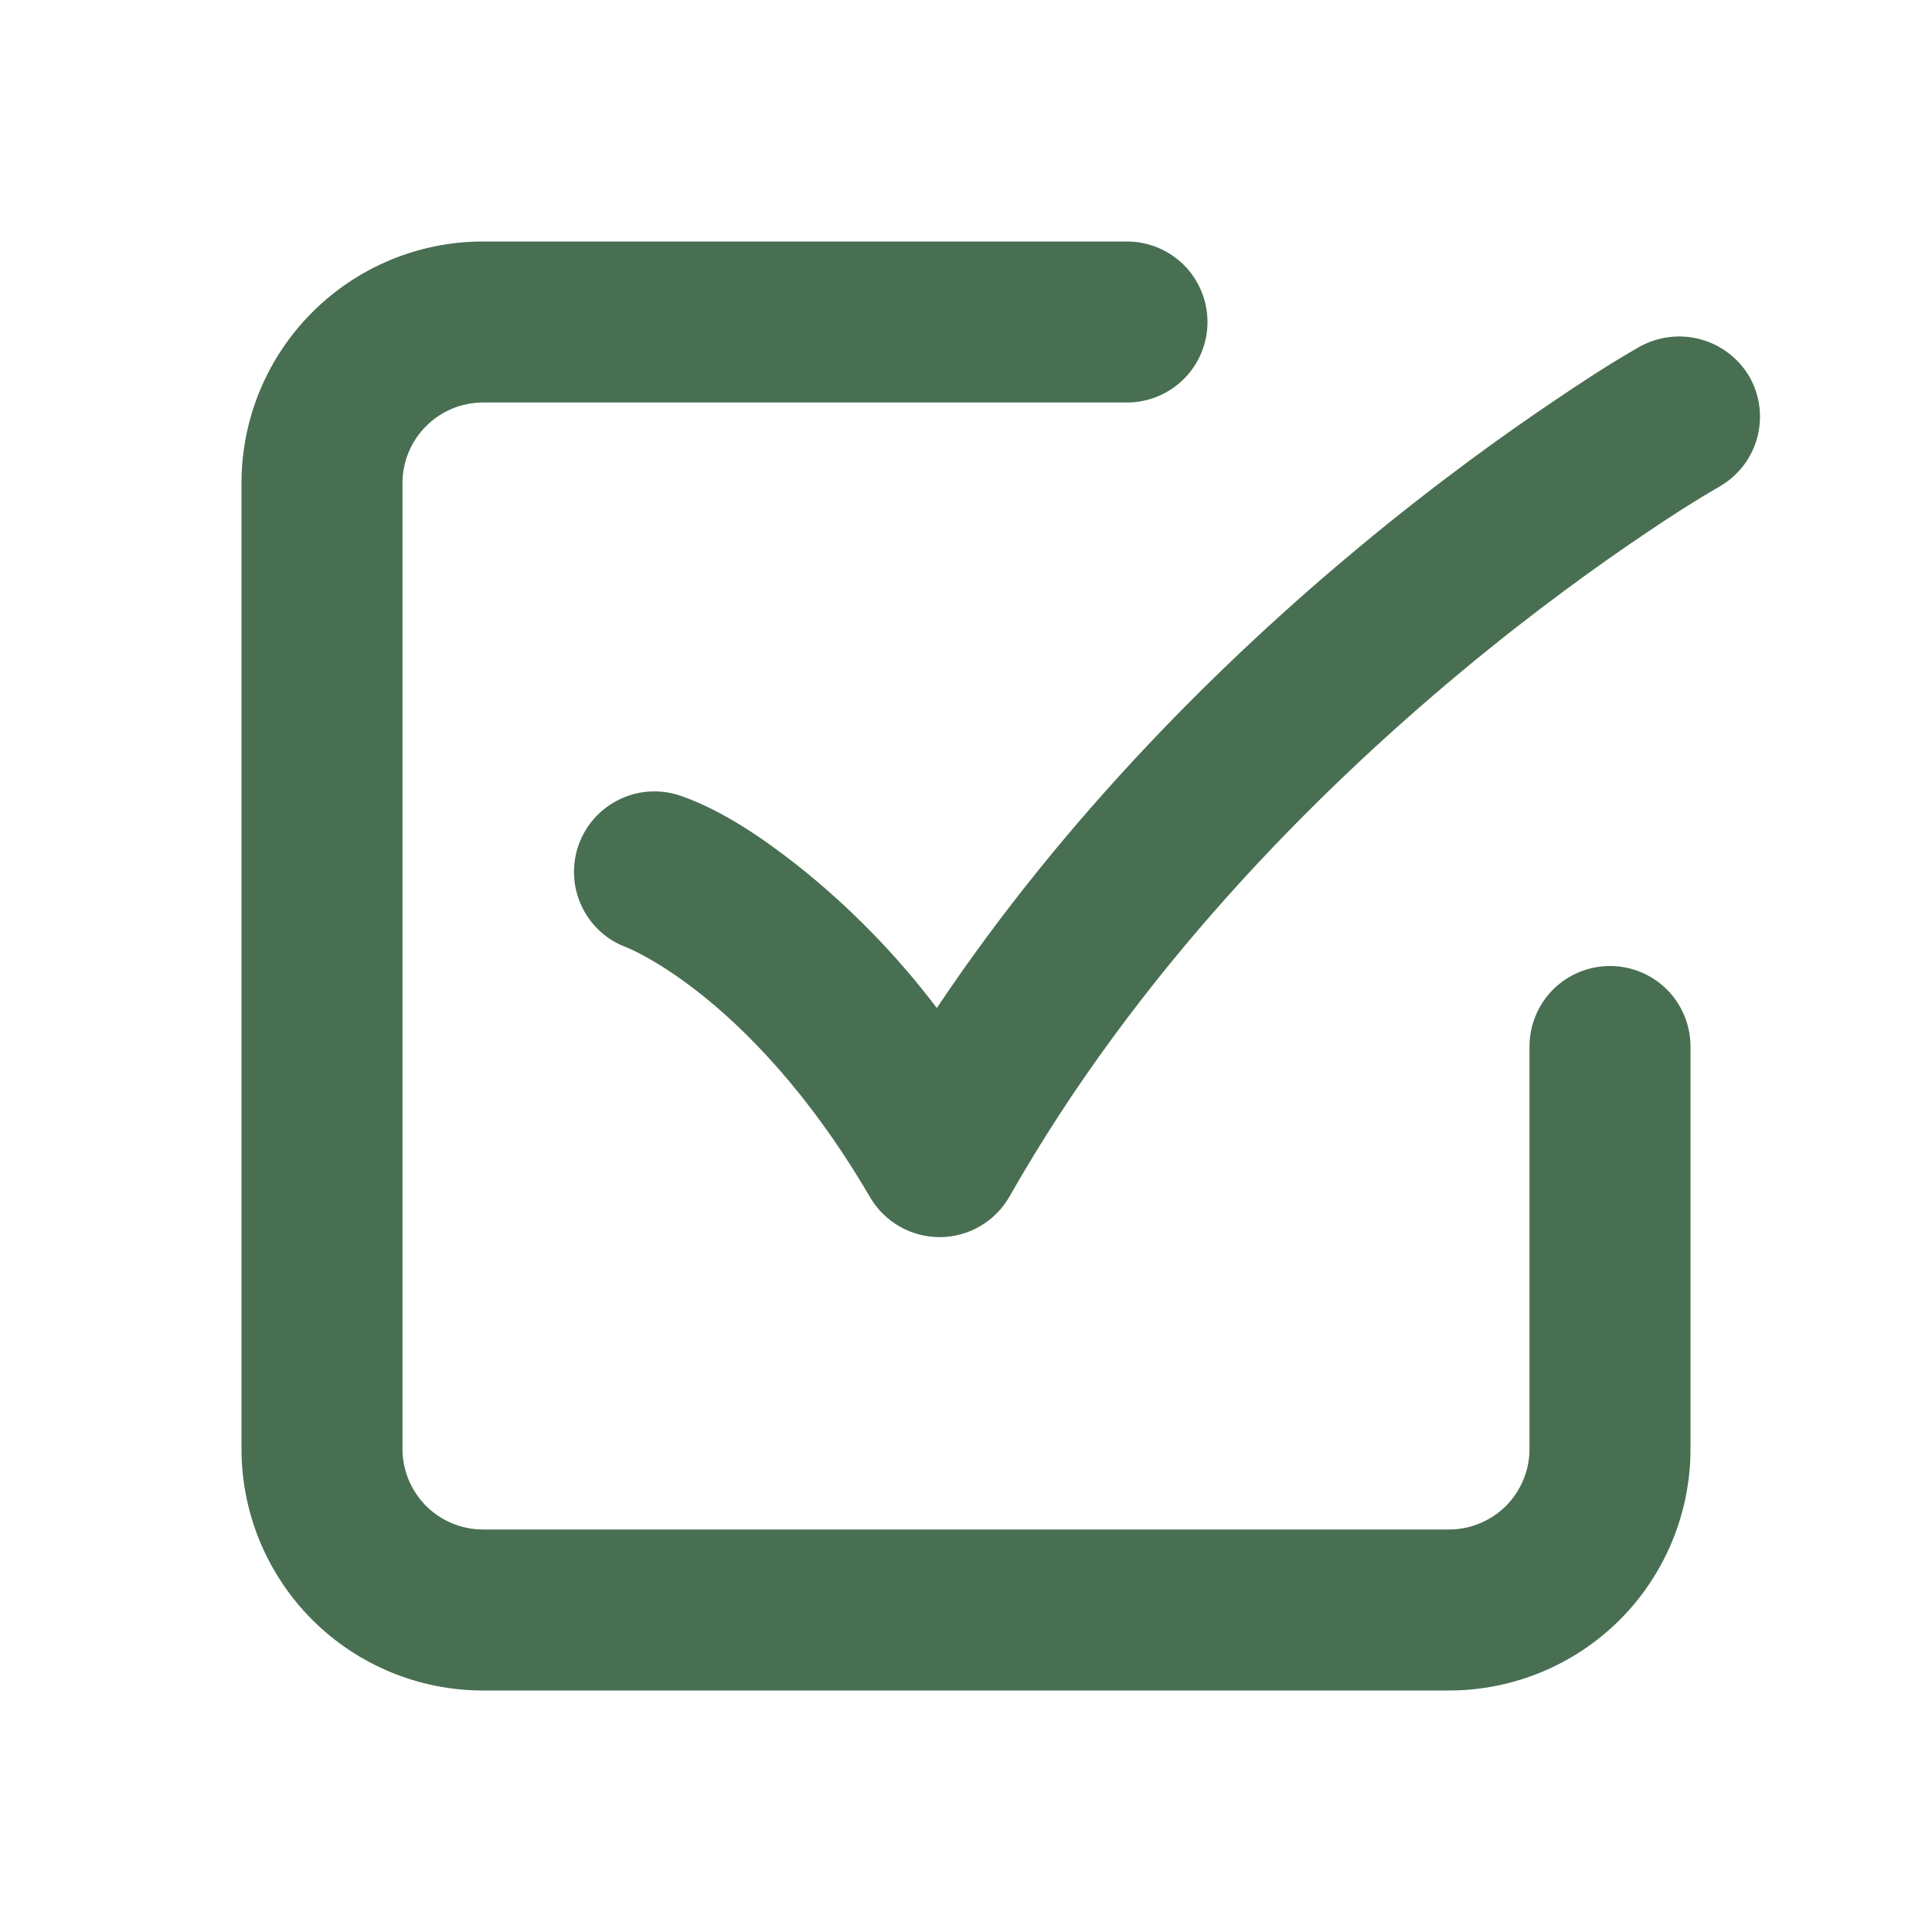 <svg width="27" height="27" viewBox="0 0 27 27" fill="none" xmlns="http://www.w3.org/2000/svg">
<g clip-path="url(#clip0_8243_2)">
<path fill-rule="evenodd" clip-rule="evenodd" d="M6.75 3.375C5.855 3.375 4.996 3.731 4.364 4.364C3.731 4.996 3.375 5.855 3.375 6.75V20.25C3.375 21.145 3.731 22.004 4.364 22.637C4.996 23.269 5.855 23.625 6.75 23.625H20.25C21.145 23.625 22.004 23.269 22.637 22.637C23.269 22.004 23.625 21.145 23.625 20.25V14.625C23.625 14.327 23.506 14.04 23.296 13.829C23.084 13.618 22.798 13.5 22.5 13.5C22.202 13.5 21.916 13.618 21.704 13.829C21.494 14.04 21.375 14.327 21.375 14.625V20.25C21.375 20.548 21.256 20.834 21.046 21.046C20.834 21.256 20.548 21.375 20.25 21.375H6.75C6.452 21.375 6.165 21.256 5.955 21.046C5.744 20.834 5.625 20.548 5.625 20.25V6.75C5.625 6.452 5.744 6.165 5.955 5.955C6.165 5.744 6.452 5.625 6.75 5.625H15.75C16.048 5.625 16.334 5.506 16.546 5.295C16.756 5.085 16.875 4.798 16.875 4.5C16.875 4.202 16.756 3.915 16.546 3.704C16.334 3.494 16.048 3.375 15.75 3.375H6.75ZM24.028 6.801C24.287 6.653 24.477 6.409 24.556 6.121C24.635 5.834 24.597 5.527 24.45 5.267C24.3 5.01 24.055 4.822 23.769 4.743C23.482 4.664 23.175 4.701 22.915 4.845C22.518 5.07 22.134 5.322 21.756 5.577C21.052 6.049 20.079 6.745 18.985 7.654C17.138 9.191 14.92 11.356 13.092 14.087C12.525 13.338 11.864 12.663 11.127 12.08C10.647 11.706 10.113 11.338 9.536 11.129H9.534C9.254 11.026 8.945 11.038 8.674 11.164C8.403 11.289 8.193 11.517 8.09 11.797C7.988 12.078 8 12.387 8.126 12.658C8.251 12.929 8.479 13.139 8.759 13.241C8.787 13.252 9.175 13.41 9.745 13.854C10.395 14.361 11.293 15.248 12.159 16.731C12.259 16.902 12.402 17.043 12.573 17.141C12.745 17.239 12.939 17.29 13.137 17.289C13.335 17.288 13.529 17.235 13.699 17.135C13.87 17.035 14.011 16.892 14.109 16.72C15.891 13.58 18.369 11.095 20.424 9.385C21.448 8.533 22.359 7.882 23.01 7.445C23.341 7.221 23.679 7.002 24.027 6.802L24.028 6.801Z" fill="#486F51"/>
</g>
<defs>
<clipPath id="clip0_8243_2">
<rect width="27" height="27" fill="white"/>
</clipPath>
</defs>
</svg>
